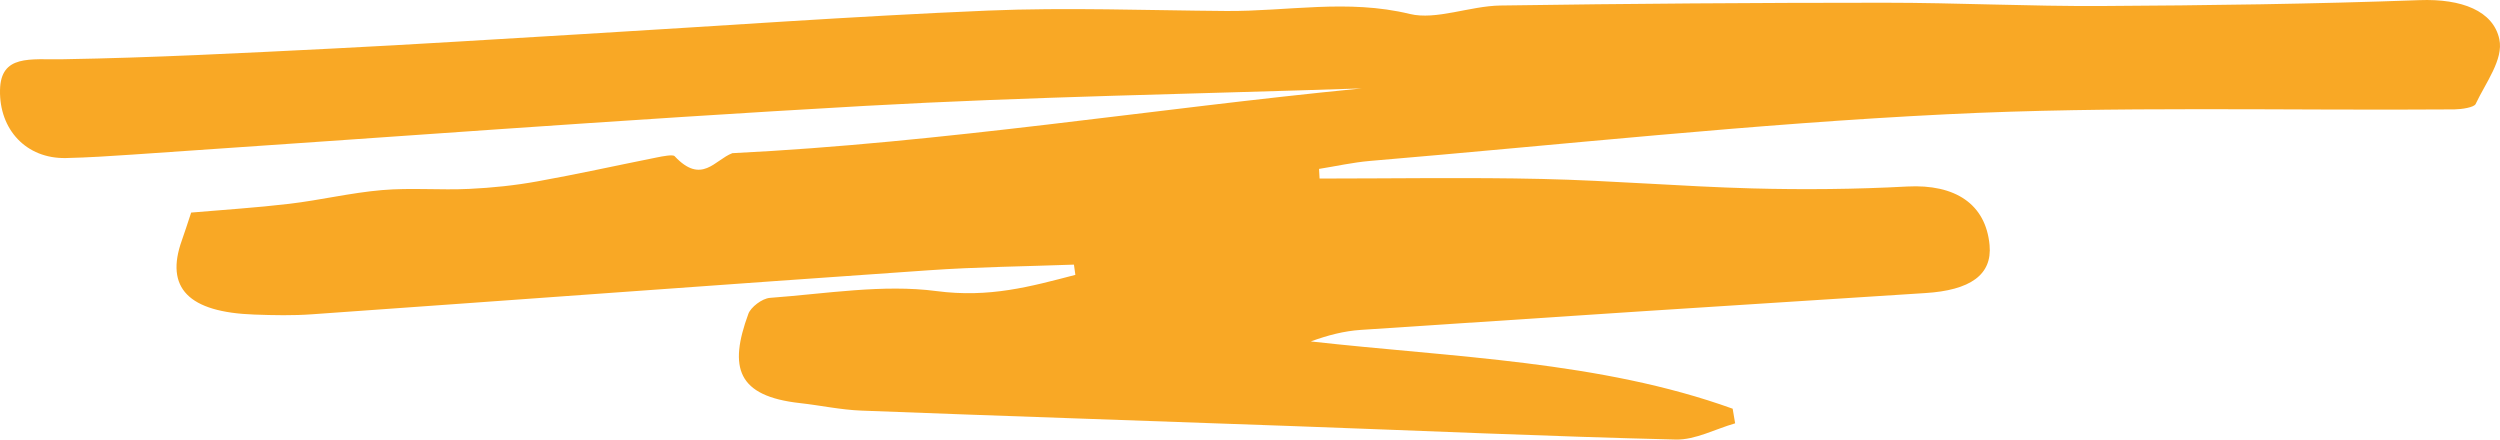<svg xmlns="http://www.w3.org/2000/svg" width="364" height="64" viewBox="0 0 364 64" fill="none"><path d="M156.383 38.529c-7.058.26-14.154.333-21.193.825-29.91 2.072-59.82 4.289-89.73 6.404-2.786.203-5.61.145-8.413.044-9.614-.334-13.048-3.883-10.568-10.809.42-1.173.801-2.376 1.354-4.042 4.693-.405 9.5-.71 14.269-1.274 4.54-.537 8.965-1.609 13.524-2 4.197-.362 8.489.03 12.705-.174 3.338-.16 6.695-.507 9.938-1.1 5.818-1.044 11.56-2.319 17.358-3.478.859-.174 2.347-.463 2.595-.188 3.948 4.216 5.856.521 8.412-.435 30.788-1.521 61.041-6.447 91.638-9.431-24.13.81-48.299 1.202-72.391 2.55-35.537 1.999-71.018 4.693-106.536 7.084-3.243.217-6.486.435-9.748.507-5.78.116-9.709-4.143-9.595-9.895C.098 7.9 4.39 8.698 9.16 8.626c13.047-.218 26.076-.899 39.104-1.55 12.208-.61 24.417-1.392 36.625-2.116 19.648-1.159 39.257-2.593 58.943-3.42 11.522-.477 23.138-.028 34.698.059 8.889.072 17.683-1.768 26.744.434 3.815.928 8.736-1.159 13.181-1.231 18.637-.275 37.273-.406 55.91-.406 10.568 0 21.116.536 31.684.478 15.413-.087 30.826-.29 46.22-.854 6.18-.232 10.758 1.579 11.636 5.693.629 2.941-1.984 6.317-3.453 9.432-.229.493-2.022.768-3.09.782-24.645.189-49.367-.507-73.917.71-28.079 1.377-56.006 4.434-83.989 6.795-2.499.218-4.941.768-7.401 1.16.019.463.057.927.076 1.405 10.797 0 21.593-.189 32.39.058 10.186.231 20.372 1.1 30.559 1.376 7.535.203 15.107.13 22.623-.275 6.963-.363 11.426 2.535 11.98 8.533.4 4.317-2.805 6.578-9.386 6.983-27.392 1.739-54.784 3.52-82.157 5.36-2.442.16-4.826.783-7.287 1.681 20.83 2.333 42.118 2.84 61.423 9.794l.362 2.13c-2.88.826-5.799 2.42-8.622 2.361-18.56-.449-37.083-1.289-55.643-1.955-21.002-.768-41.985-1.45-62.987-2.26-2.976-.116-5.894-.754-8.87-1.087-9.194-1.014-10.434-5.158-7.554-12.996.343-.956 1.984-2.245 3.148-2.332 8.088-.594 16.462-2.014 24.244-.986 7.726 1.015 13.716-.666 20.22-2.361-.076-.507-.133-1-.209-1.507z" fill="#F9A825"/></svg>
